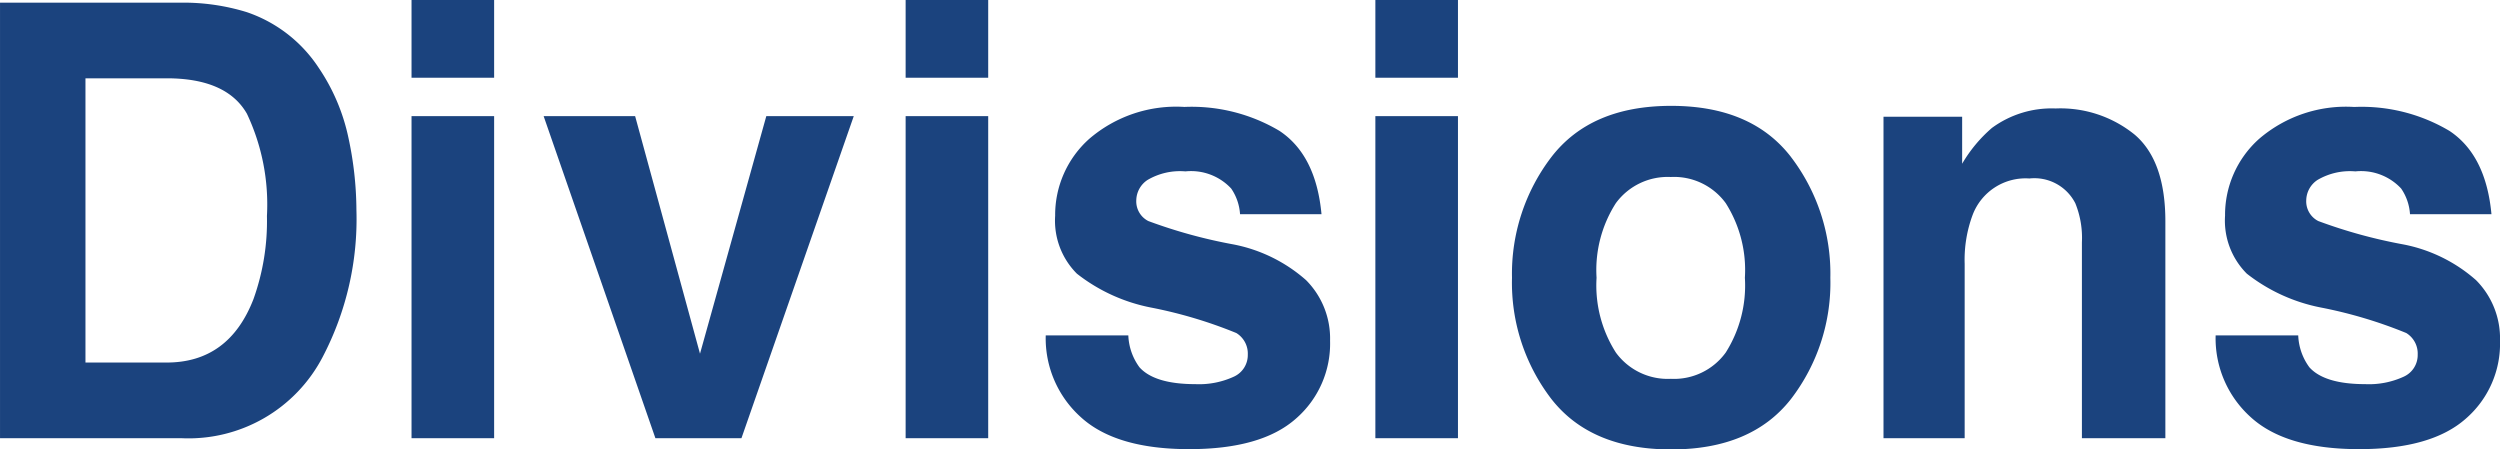 <svg xmlns="http://www.w3.org/2000/svg" width="178" height="32" viewBox="0 0 178 32">
  <path id="パス_1949" data-name="パス 1949" d="M16.121.787H3.2V-30.224H16.121a15.287,15.287,0,0,1,4.64.673,9.937,9.937,0,0,1,5.108,3.934,14.038,14.038,0,0,1,2.137,5.007,24.816,24.816,0,0,1,.57,5.133A21.175,21.175,0,0,1,26.174-5,10.767,10.767,0,0,1,16.121.787Zm4.66-23.1q-1.445-2.525-5.718-2.525H9.284V-4.6h5.779q4.436,0,6.186-4.523a16.44,16.44,0,0,0,.956-5.912A15.124,15.124,0,0,0,20.781-22.313Zm17.6.168V.787H32.5V-22.145Zm0-8.268v5.533H32.5v-5.533Zm3.525,8.268H48.42L53.039-5.23,57.76-22.145h6.227L55.99.787H49.864Zm31.653,0V.787H67.68V-22.145Zm0-8.268v5.533H67.68v-5.533Zm20.74,9.32q2.6,1.725,2.991,5.933h-5.8a3.622,3.622,0,0,0-.631-1.83,3.9,3.9,0,0,0-3.256-1.22,4.556,4.556,0,0,0-2.7.61,1.769,1.769,0,0,0-.8,1.431,1.574,1.574,0,0,0,.855,1.494A36.053,36.053,0,0,0,91-13.014a10.957,10.957,0,0,1,5.189,2.546A5.88,5.88,0,0,1,97.9-6.155,7.069,7.069,0,0,1,95.451-.591Q93,1.566,87.871,1.566q-5.23,0-7.723-2.283a7.54,7.54,0,0,1-2.493-5.817h5.881a4.085,4.085,0,0,0,.794,2.272q1.079,1.2,3.988,1.2a5.908,5.908,0,0,0,2.717-.526,1.688,1.688,0,0,0,1.007-1.578A1.715,1.715,0,0,0,91.228-6.7a32.31,32.31,0,0,0-6.044-1.809,12.4,12.4,0,0,1-5.311-2.419,5.339,5.339,0,0,1-1.547-4.124,7.258,7.258,0,0,1,2.411-5.46A9.484,9.484,0,0,1,87.525-22.8,12.242,12.242,0,0,1,94.3-21.093Zm12.707-1.052V.787h-5.881V-22.145Zm0-8.268v5.533h-5.881v-5.533Zm23.706,11.172a13.676,13.676,0,0,1,2.808,8.6A13.585,13.585,0,0,1,130.714-2q-2.808,3.587-8.526,3.587T113.661-2a13.586,13.586,0,0,1-2.808-8.636,13.676,13.676,0,0,1,2.808-8.6q2.808-3.64,8.526-3.64T130.714-19.241Zm-8.547,1.431a4.576,4.576,0,0,0-3.917,1.862,8.832,8.832,0,0,0-1.374,5.312,8.881,8.881,0,0,0,1.374,5.323,4.567,4.567,0,0,0,3.917,1.872,4.54,4.54,0,0,0,3.907-1.872,8.932,8.932,0,0,0,1.363-5.323,8.882,8.882,0,0,0-1.363-5.312A4.55,4.55,0,0,0,122.167-17.811Zm25.538.105a4.03,4.03,0,0,0-4.05,2.588,9.158,9.158,0,0,0-.57,3.492V.787h-5.779V-22.1h5.6v3.345a10.087,10.087,0,0,1,2.116-2.546,7.186,7.186,0,0,1,4.538-1.389,8.378,8.378,0,0,1,5.627,1.862q2.188,1.862,2.188,6.175V.787h-5.942V-13.161a6.555,6.555,0,0,0-.468-2.777A3.27,3.27,0,0,0,147.7-17.706ZM177.6-21.093q2.6,1.725,2.991,5.933h-5.8a3.622,3.622,0,0,0-.631-1.83,3.9,3.9,0,0,0-3.256-1.22,4.556,4.556,0,0,0-2.7.61,1.769,1.769,0,0,0-.8,1.431,1.574,1.574,0,0,0,.855,1.494,36.053,36.053,0,0,0,6.044,1.662,10.957,10.957,0,0,1,5.189,2.546A5.88,5.88,0,0,1,181.2-6.155a7.069,7.069,0,0,1-2.452,5.565q-2.452,2.156-7.58,2.156-5.23,0-7.723-2.283a7.54,7.54,0,0,1-2.493-5.817h5.881a4.085,4.085,0,0,0,.794,2.272q1.079,1.2,3.988,1.2a5.908,5.908,0,0,0,2.717-.526,1.688,1.688,0,0,0,1.007-1.578,1.715,1.715,0,0,0-.814-1.536,32.309,32.309,0,0,0-6.044-1.809,12.4,12.4,0,0,1-5.311-2.419,5.339,5.339,0,0,1-1.547-4.124,7.258,7.258,0,0,1,2.411-5.46,9.484,9.484,0,0,1,6.787-2.283A12.242,12.242,0,0,1,177.6-21.093Z" transform="translate(-3.199 30.413)" fill="#1b437e"/>
</svg>
